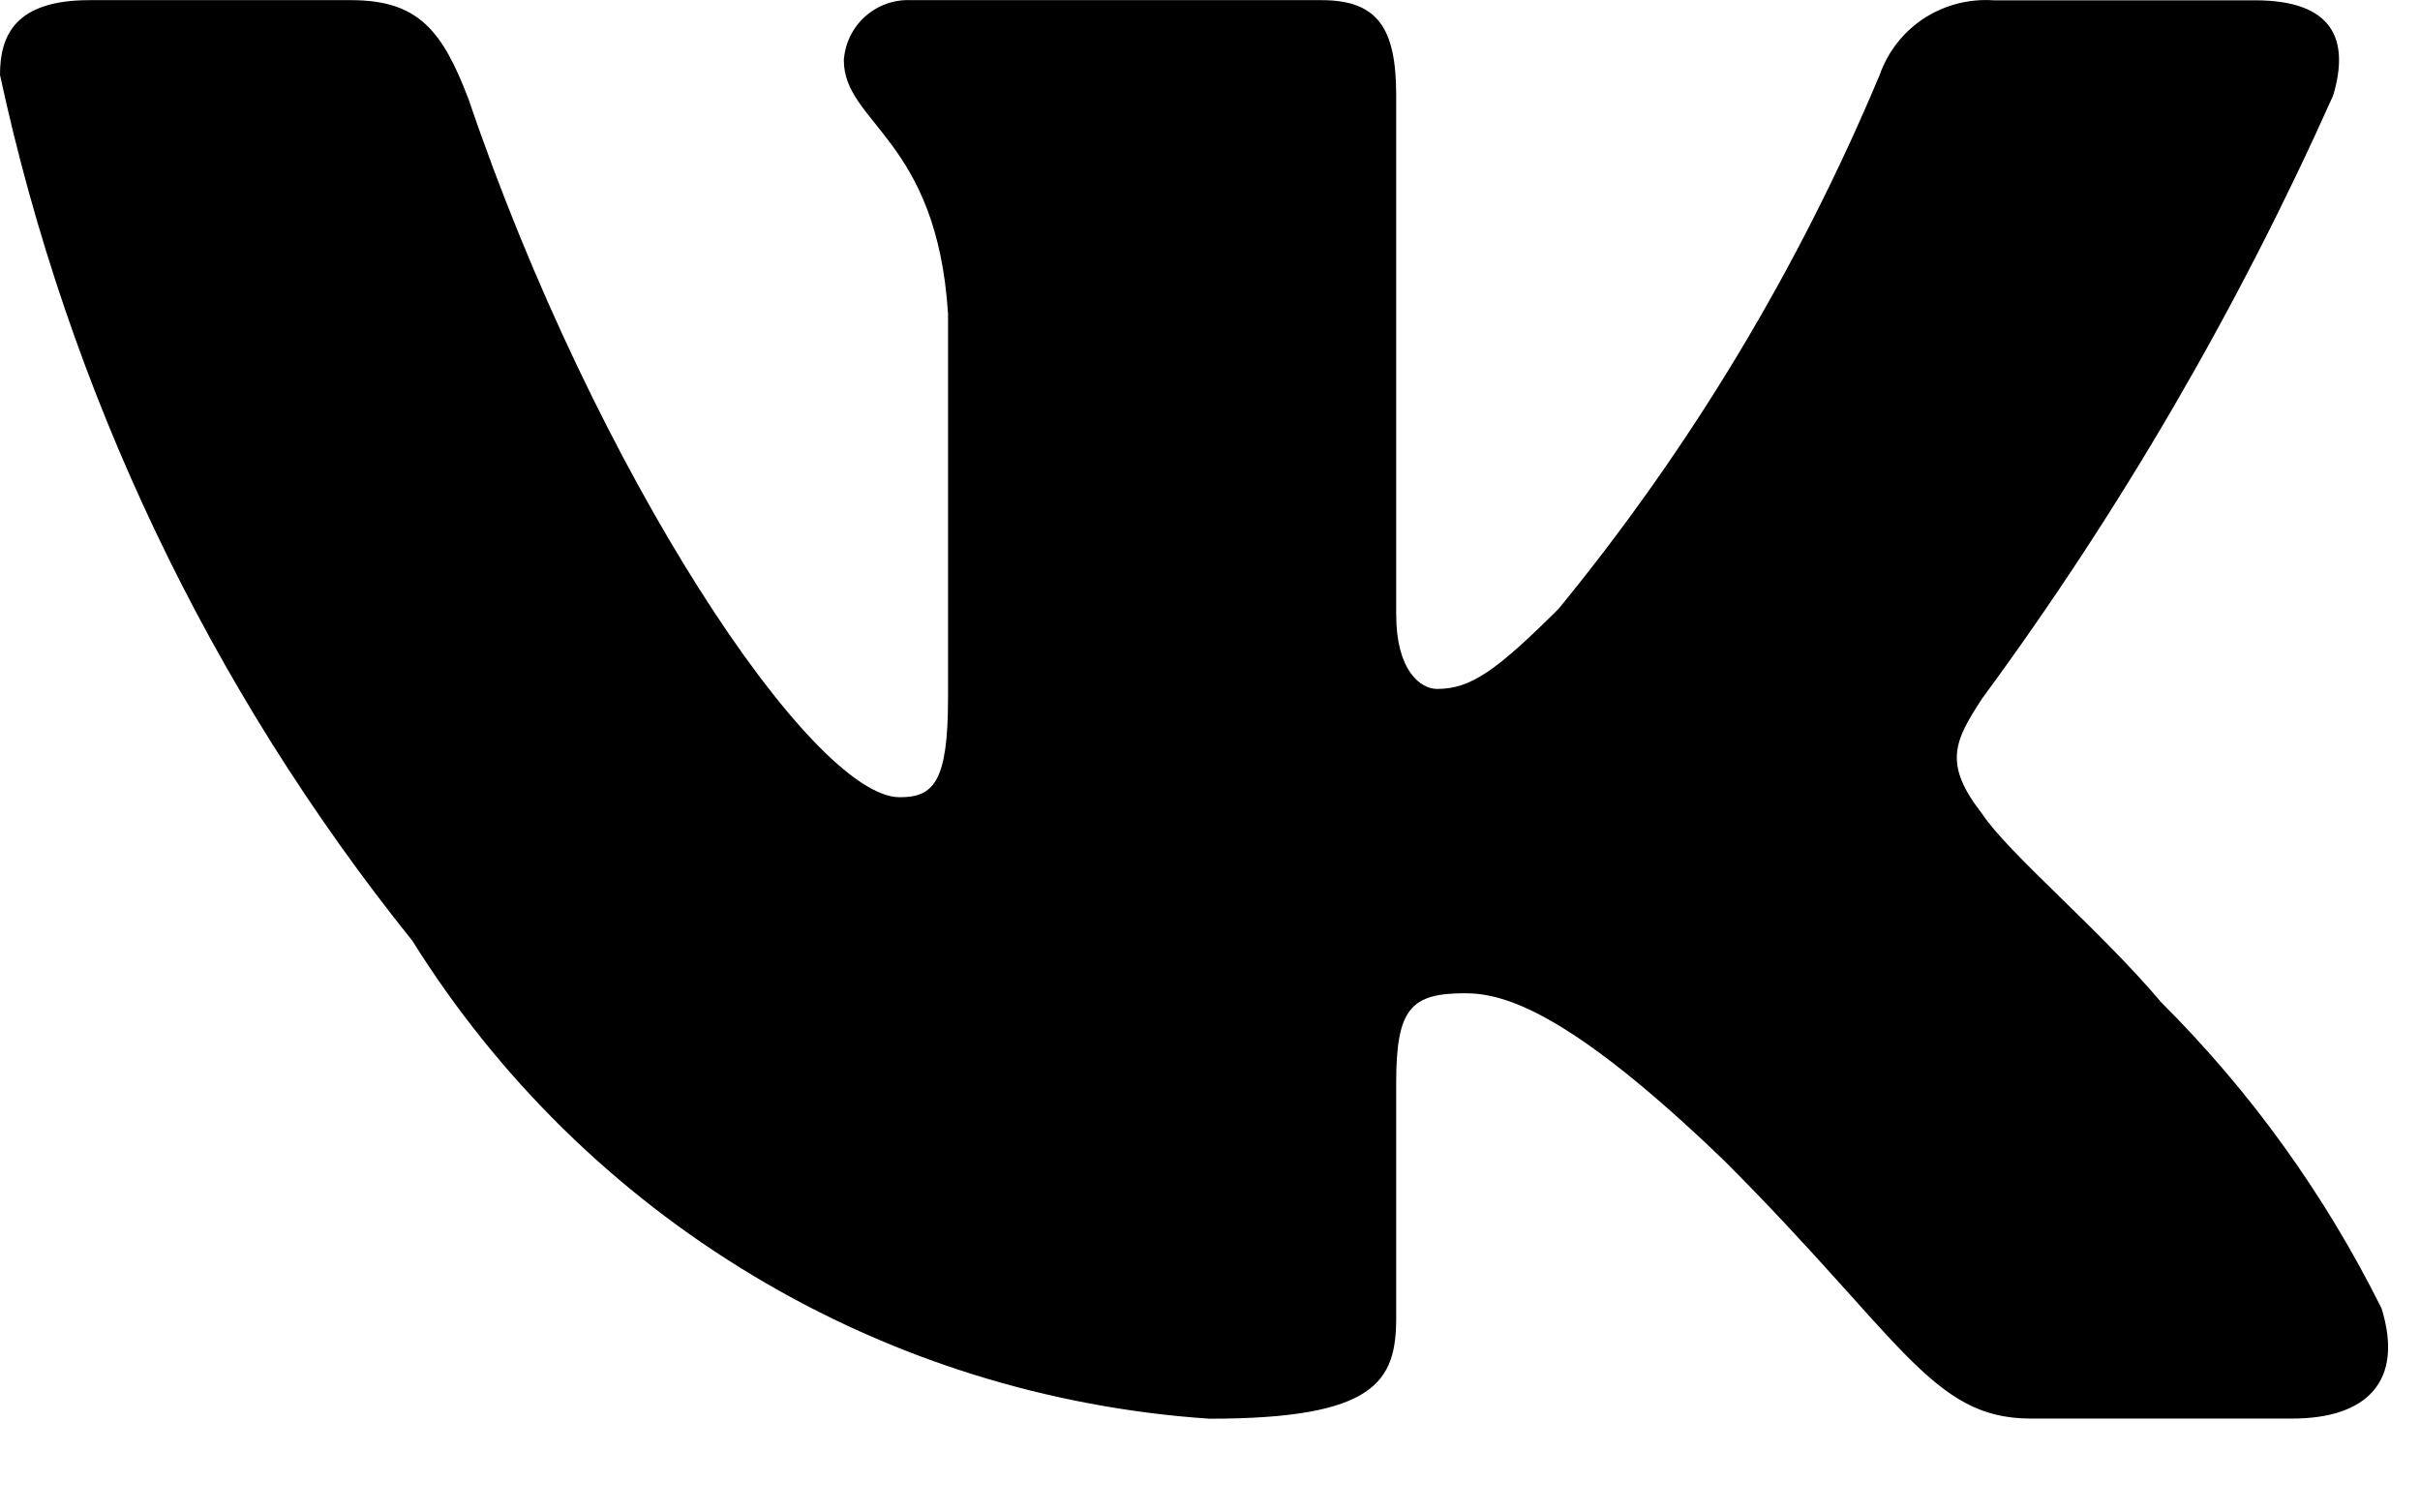 <svg width="16" height="10" viewBox="0 0 16 10" fill="none" xmlns="http://www.w3.org/2000/svg">
    <path d="M15.155 9.379H13.426C12.772 9.379 12.575 8.85 11.403 7.677C10.379 6.69 9.946 6.567 9.687 6.567C9.329 6.567 9.231 6.666 9.231 7.159V8.713C9.231 9.134 9.095 9.38 7.996 9.38C6.931 9.308 5.897 8.985 4.981 8.435C4.065 7.886 3.293 7.127 2.727 6.221C1.385 4.55 0.451 2.59 0 0.495C0 0.236 0.098 0.001 0.592 0.001H2.32C2.764 0.001 2.924 0.199 3.098 0.656C3.936 3.124 5.368 5.271 5.949 5.271C6.171 5.271 6.268 5.172 6.268 4.617V2.075C6.195 0.915 5.579 0.817 5.579 0.397C5.587 0.287 5.637 0.183 5.72 0.109C5.803 0.035 5.911 -0.004 6.022 0.001H8.737C9.109 0.001 9.231 0.186 9.231 0.63V4.062C9.231 4.432 9.39 4.555 9.502 4.555C9.725 4.555 9.896 4.432 10.305 4.025C11.18 2.957 11.895 1.768 12.428 0.494C12.482 0.341 12.585 0.21 12.721 0.121C12.857 0.033 13.018 -0.009 13.18 0.002H14.908C15.426 0.002 15.536 0.261 15.426 0.631C14.797 2.038 14.02 3.375 13.106 4.617C12.92 4.901 12.846 5.049 13.106 5.382C13.277 5.641 13.884 6.147 14.29 6.628C14.883 7.219 15.374 7.903 15.746 8.651C15.895 9.133 15.648 9.379 15.155 9.379Z" fill="black"/>
</svg>
